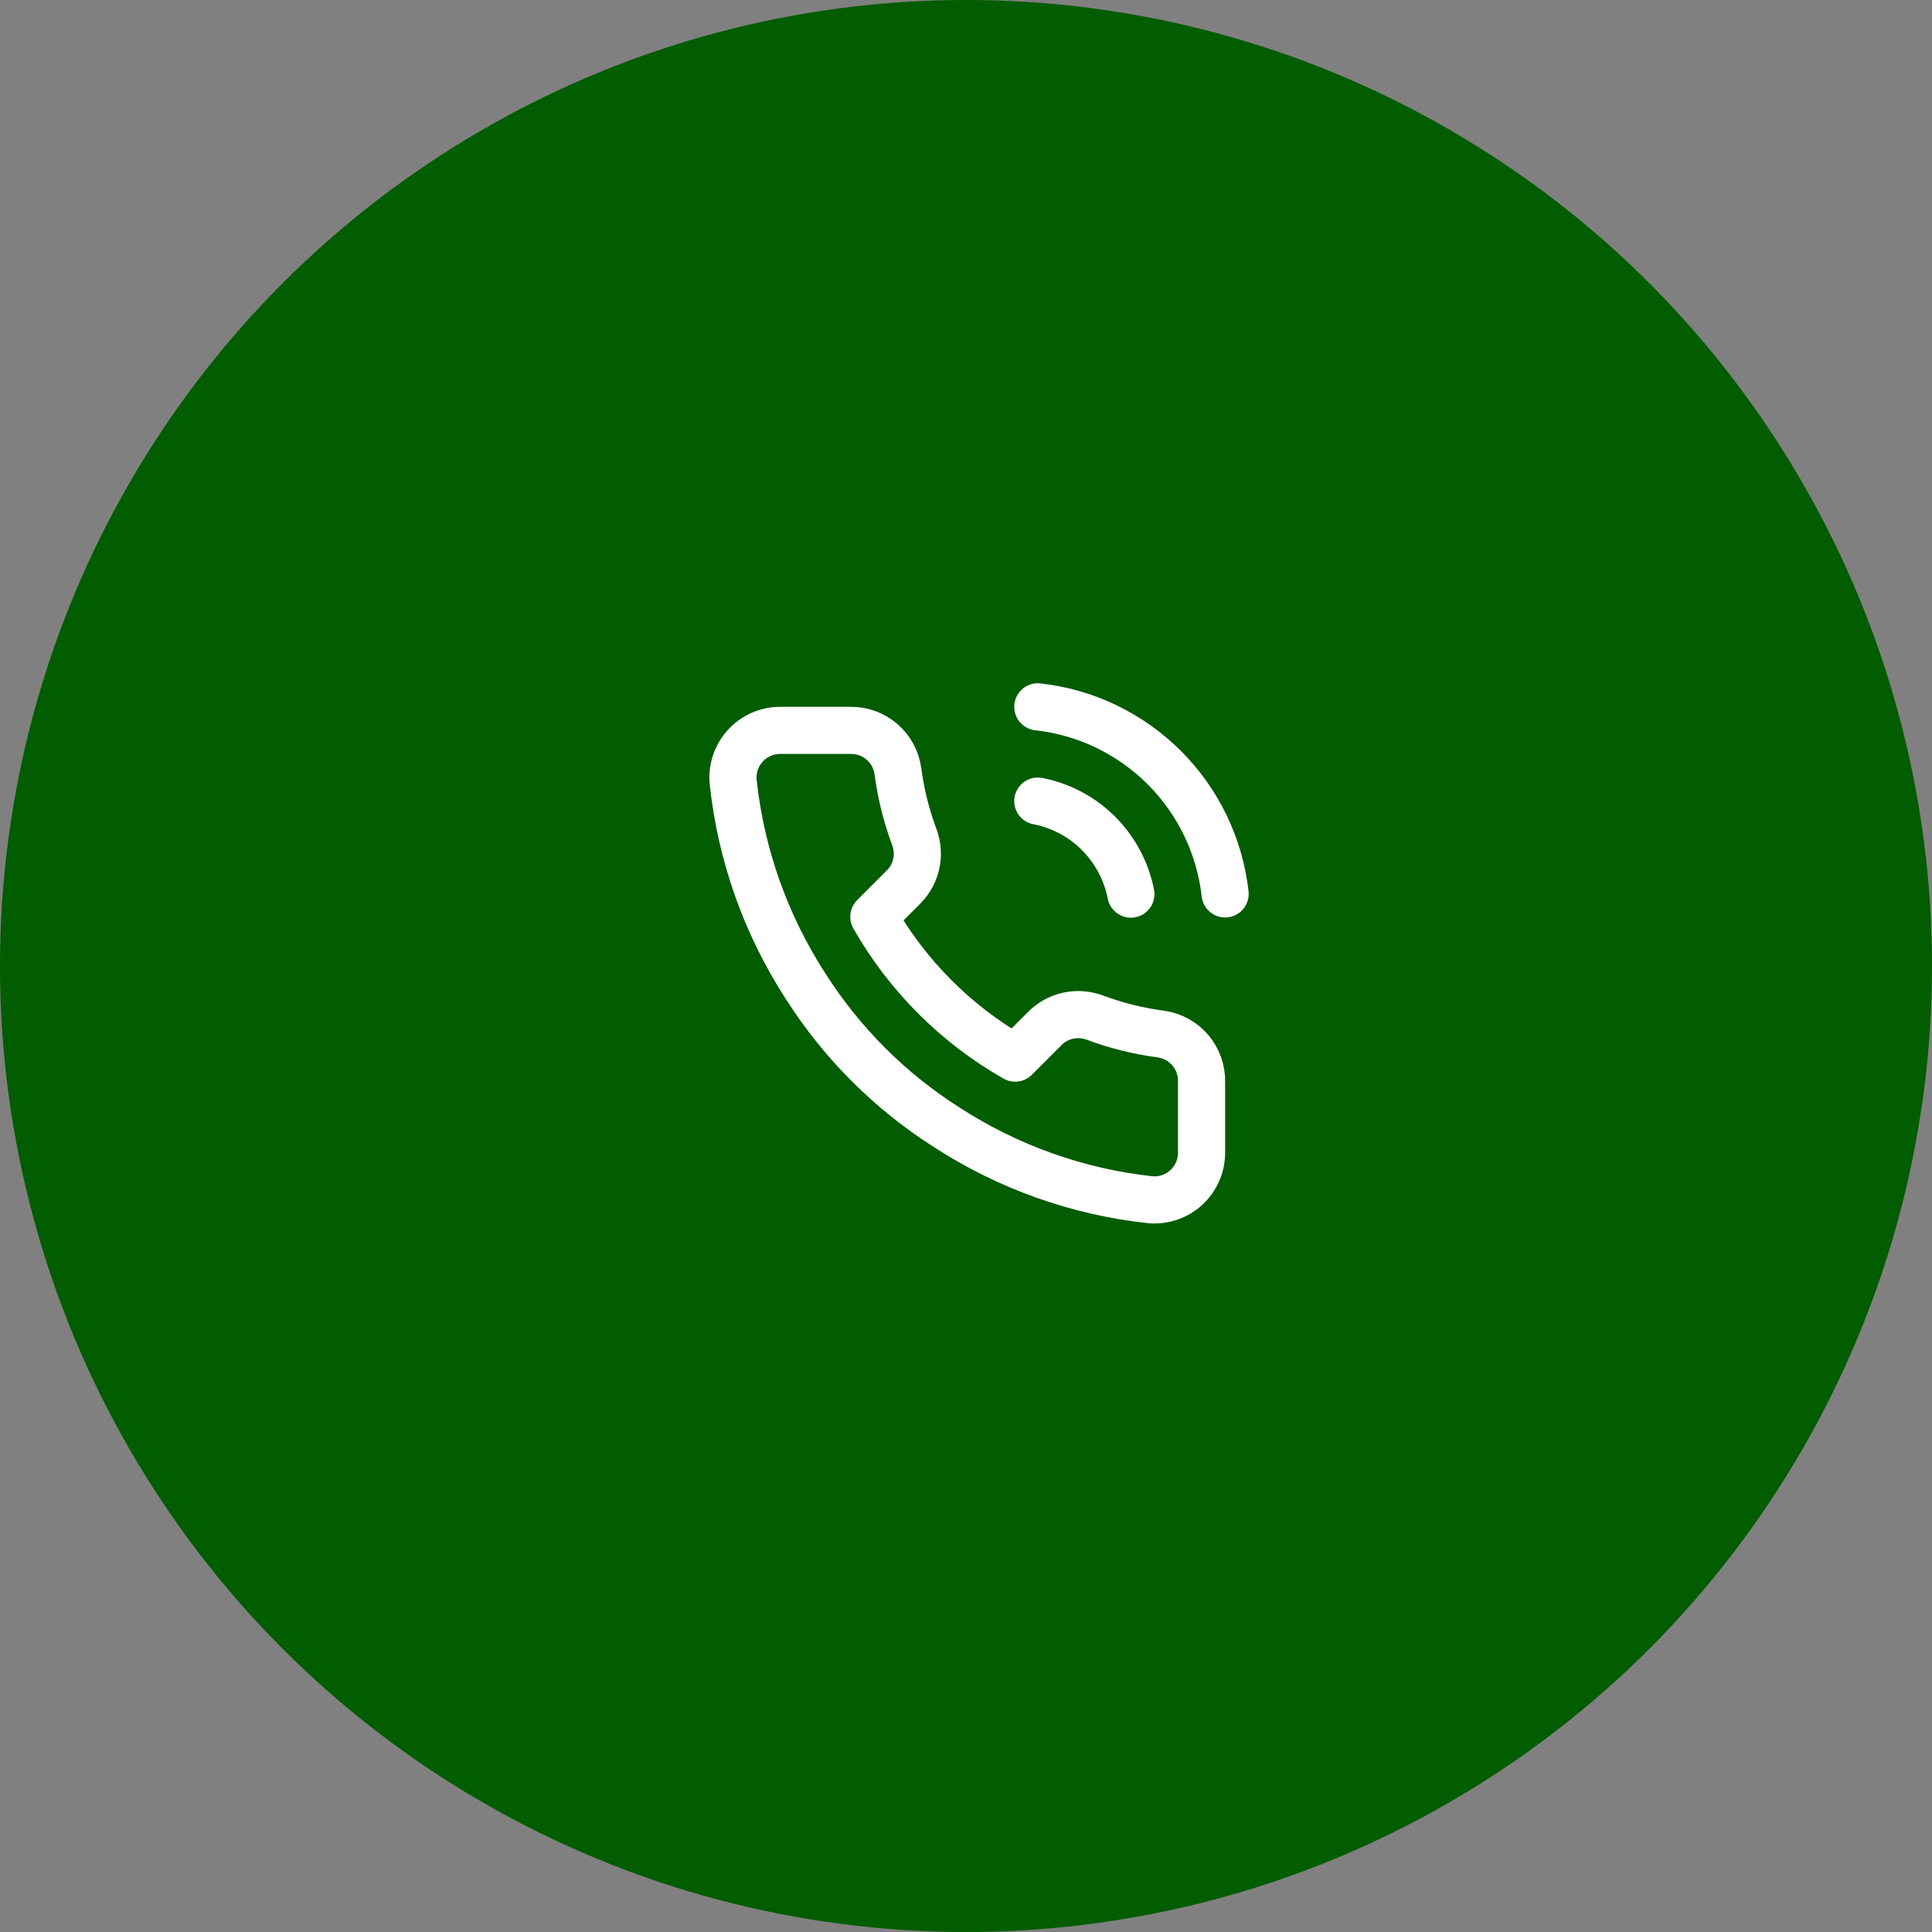 <svg width="82" height="82" viewBox="0 0 82 82" fill="none" xmlns="http://www.w3.org/2000/svg">
<rect x="0" y="0" width="82" height="82" fill="#808080" stroke="none"/>
<circle cx="41" cy="41" r="41" fill="#025C00"/>
<path d="M44.047 34C45.024 34.191 45.922 34.668 46.626 35.372C47.329 36.076 47.807 36.973 47.998 37.95M44.047 30C46.077 30.225 47.969 31.134 49.414 32.577C50.858 34.02 51.77 35.911 51.998 37.94M50.998 45.92V48.92C50.999 49.199 50.942 49.474 50.83 49.729C50.718 49.984 50.555 50.214 50.35 50.402C50.144 50.59 49.902 50.733 49.638 50.823C49.374 50.912 49.095 50.945 48.818 50.92C45.74 50.586 42.785 49.534 40.188 47.85C37.771 46.315 35.723 44.266 34.188 41.85C32.498 39.241 31.446 36.271 31.117 33.18C31.093 32.904 31.125 32.625 31.214 32.362C31.303 32.099 31.445 31.857 31.632 31.652C31.82 31.447 32.047 31.283 32.301 31.171C32.555 31.058 32.83 31 33.108 31H36.108C36.593 30.995 37.063 31.167 37.431 31.483C37.799 31.8 38.04 32.239 38.108 32.72C38.234 33.68 38.469 34.623 38.807 35.53C38.942 35.888 38.971 36.277 38.891 36.651C38.812 37.025 38.626 37.368 38.358 37.64L37.087 38.91C38.511 41.413 40.584 43.486 43.087 44.91L44.358 43.64C44.629 43.371 44.973 43.186 45.347 43.106C45.721 43.026 46.11 43.056 46.468 43.19C47.375 43.529 48.317 43.763 49.278 43.89C49.763 43.959 50.207 44.203 50.524 44.578C50.841 44.952 51.01 45.43 50.998 45.92Z" stroke="white" stroke-width="2" stroke-linecap="round" stroke-linejoin="round"/>
</svg>
